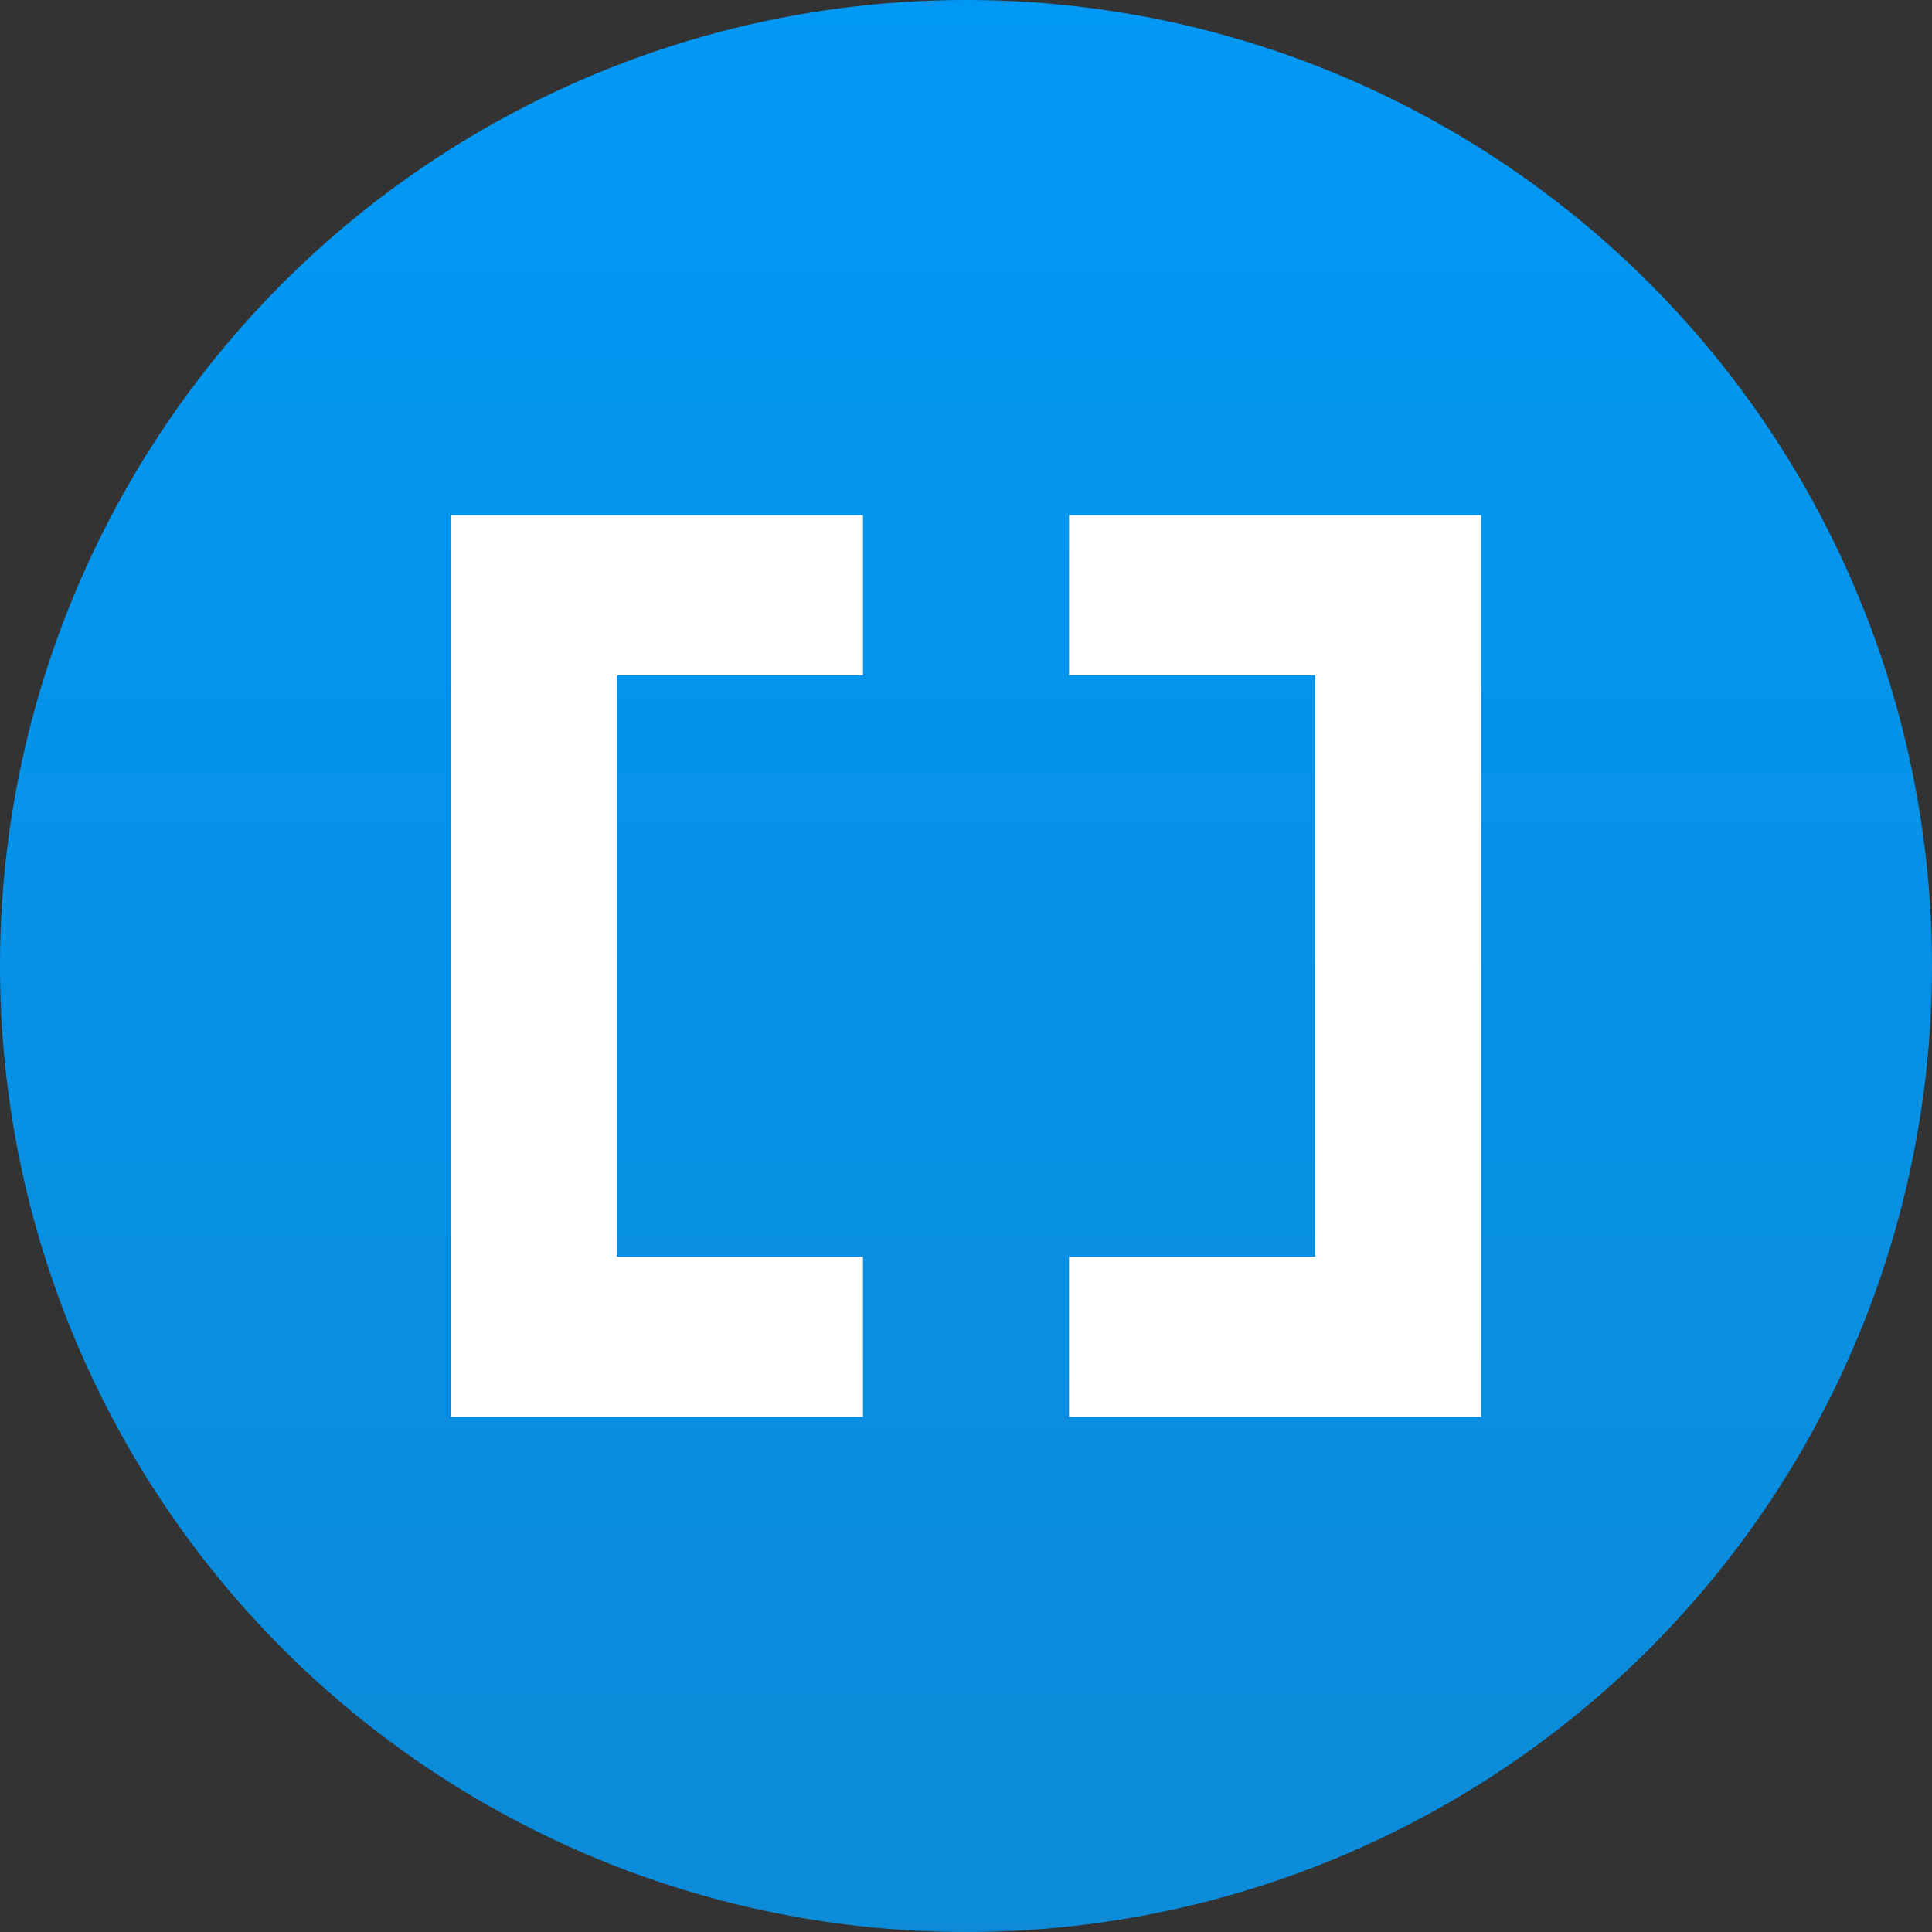 <?xml version="1.0" encoding="UTF-8"?>
<svg width="30px" height="30px" viewBox="0 0 30 30" version="1.1" xmlns="http://www.w3.org/2000/svg" xmlns:xlink="http://www.w3.org/1999/xlink">
    <rect x="0" y="0" width="30" height="30" fill="#333333" stroke="none"/>
    <title>Group 6@3x</title>
    <defs>
        <linearGradient x1="50%" y1="102.798%" x2="50%" y2="-3.251%" id="linearGradient-1">
            <stop stop-color="#0C8AD7" offset="0%"></stop>
            <stop stop-color="#0199F6" offset="100%"></stop>
        </linearGradient>
    </defs>
    <g id="Page-1" stroke="none" stroke-width="1" fill="none" fill-rule="evenodd">
        <g id="Previous-report" transform="translate(-413, -831)" fill-rule="nonzero">
            <g id="Padding-Group-5" transform="translate(383, 811)">
                <g id="Group-6" transform="translate(30, 20)">
                    <circle id="Oval" fill="url(#linearGradient-1)" cx="15" cy="15" r="15"></circle>
                    <g id="Group-4" transform="translate(7, 8)" fill="#FFFFFF">
                        <polygon id="Path" points="6.4 0 6.4 2.485 2.578 2.485 2.578 11.515 6.4 11.515 6.4 14 0 14 0 0"></polygon>
                        <polygon id="Path-Copy" transform="translate(12.8, 7) rotate(-180) translate(-12.8, -7) " points="16 0 16 2.485 12.178 2.485 12.178 11.515 16 11.515 16 14 9.6 14 9.6 0"></polygon>
                    </g>
                </g>
            </g>
        </g>
    </g>
</svg>